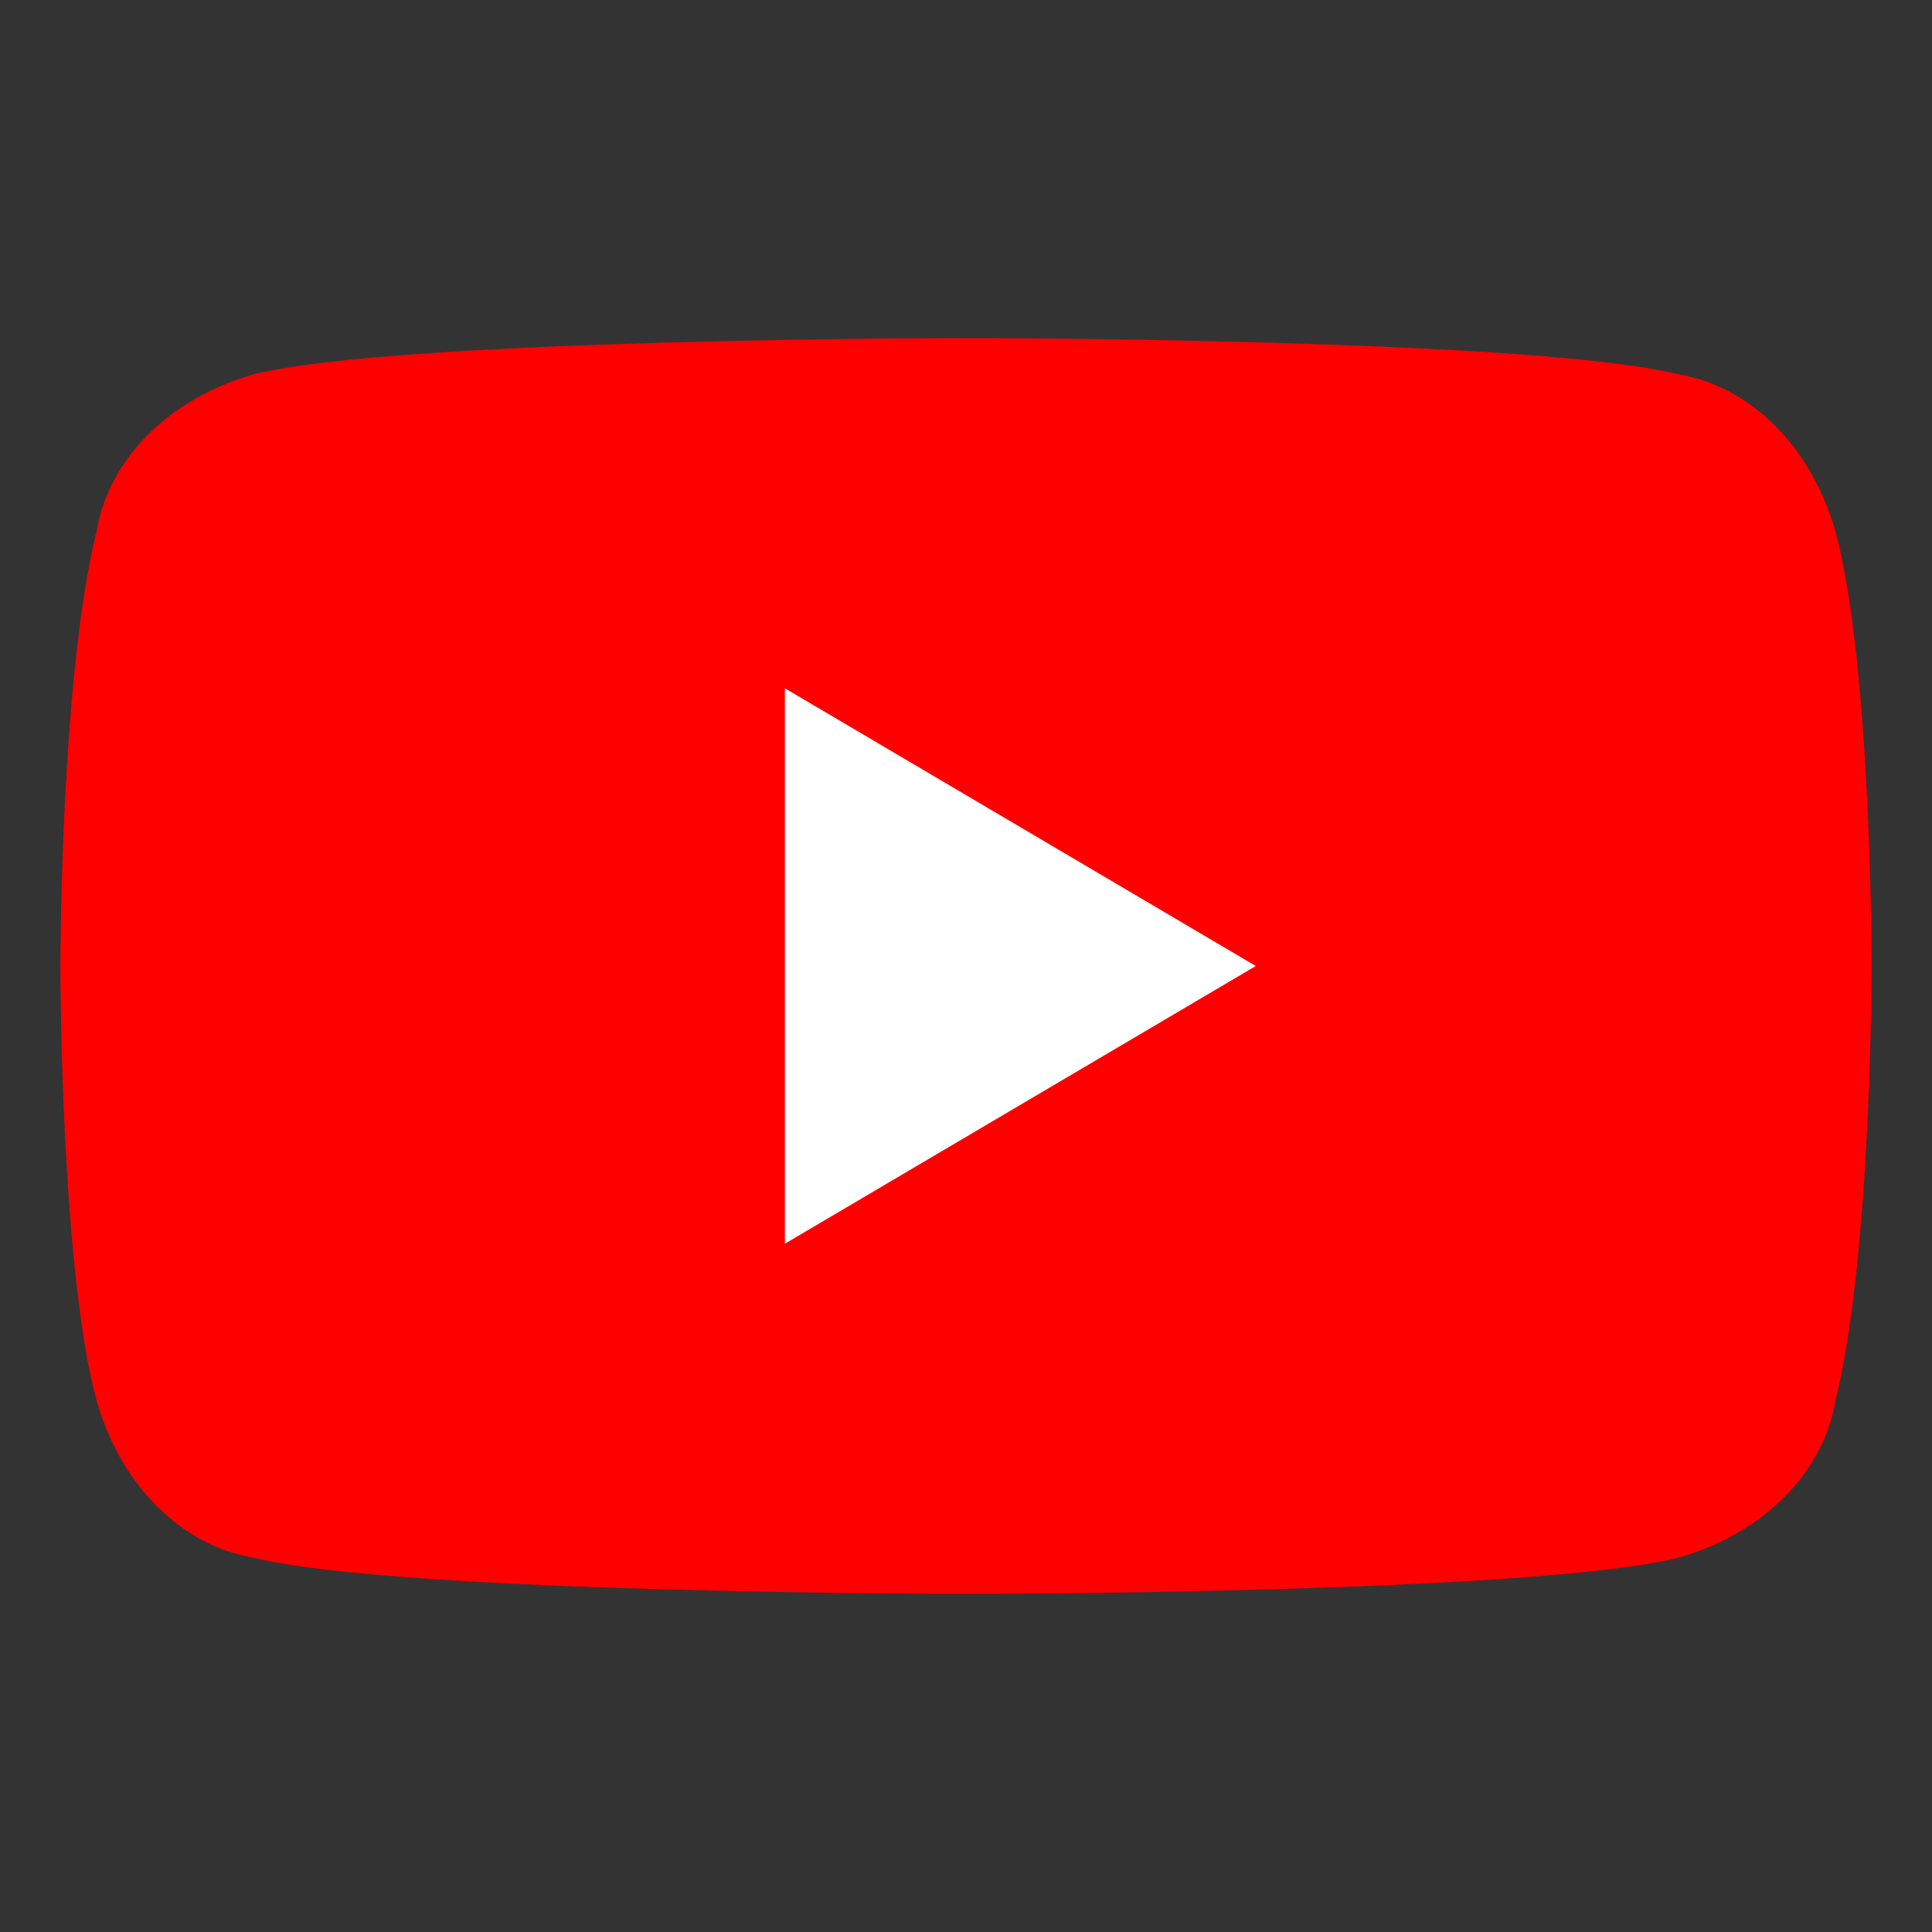 <?xml version="1.0" encoding="UTF-8"?>
<svg xmlns="http://www.w3.org/2000/svg" version="1.1" viewBox="0 0 16 16">
  <rect x="0" y="0" width="16" height="16" fill="#333333" stroke="none"/>
  <defs>
    <style>
      .cls-13 {
        fill: #fff;
      }

      .cls-2 {
        fill: red;
      }
    </style>
  </defs>
  <!-- Generator: Adobe Illustrator 28.7.0, SVG Export Plug-In . SVG Version: 1.2.0 Build 136)  -->
  <g>
    <g id="Layer_30">
      <path class="cls-2" d="M15.2,4.4c-.2-.7-.7-1.2-1.3-1.3-1.2-.3-5.9-.3-5.9-.3,0,0-4.7,0-5.9.3-.7.2-1.2.7-1.3,1.3-.3,1.2-.3,3.6-.3,3.6,0,0,0,2.5.3,3.6.2.7.7,1.2,1.3,1.3,1.2.3,5.9.3,5.9.3,0,0,4.7,0,5.9-.3.7-.2,1.2-.7,1.3-1.3.3-1.2.3-3.6.3-3.6,0,0,0-2.5-.3-3.6Z"></path>
      <path class="cls-13" d="M6.5,10.3l3.9-2.3-3.9-2.3v4.5h0Z"></path>
    </g>
  </g>
</svg>
